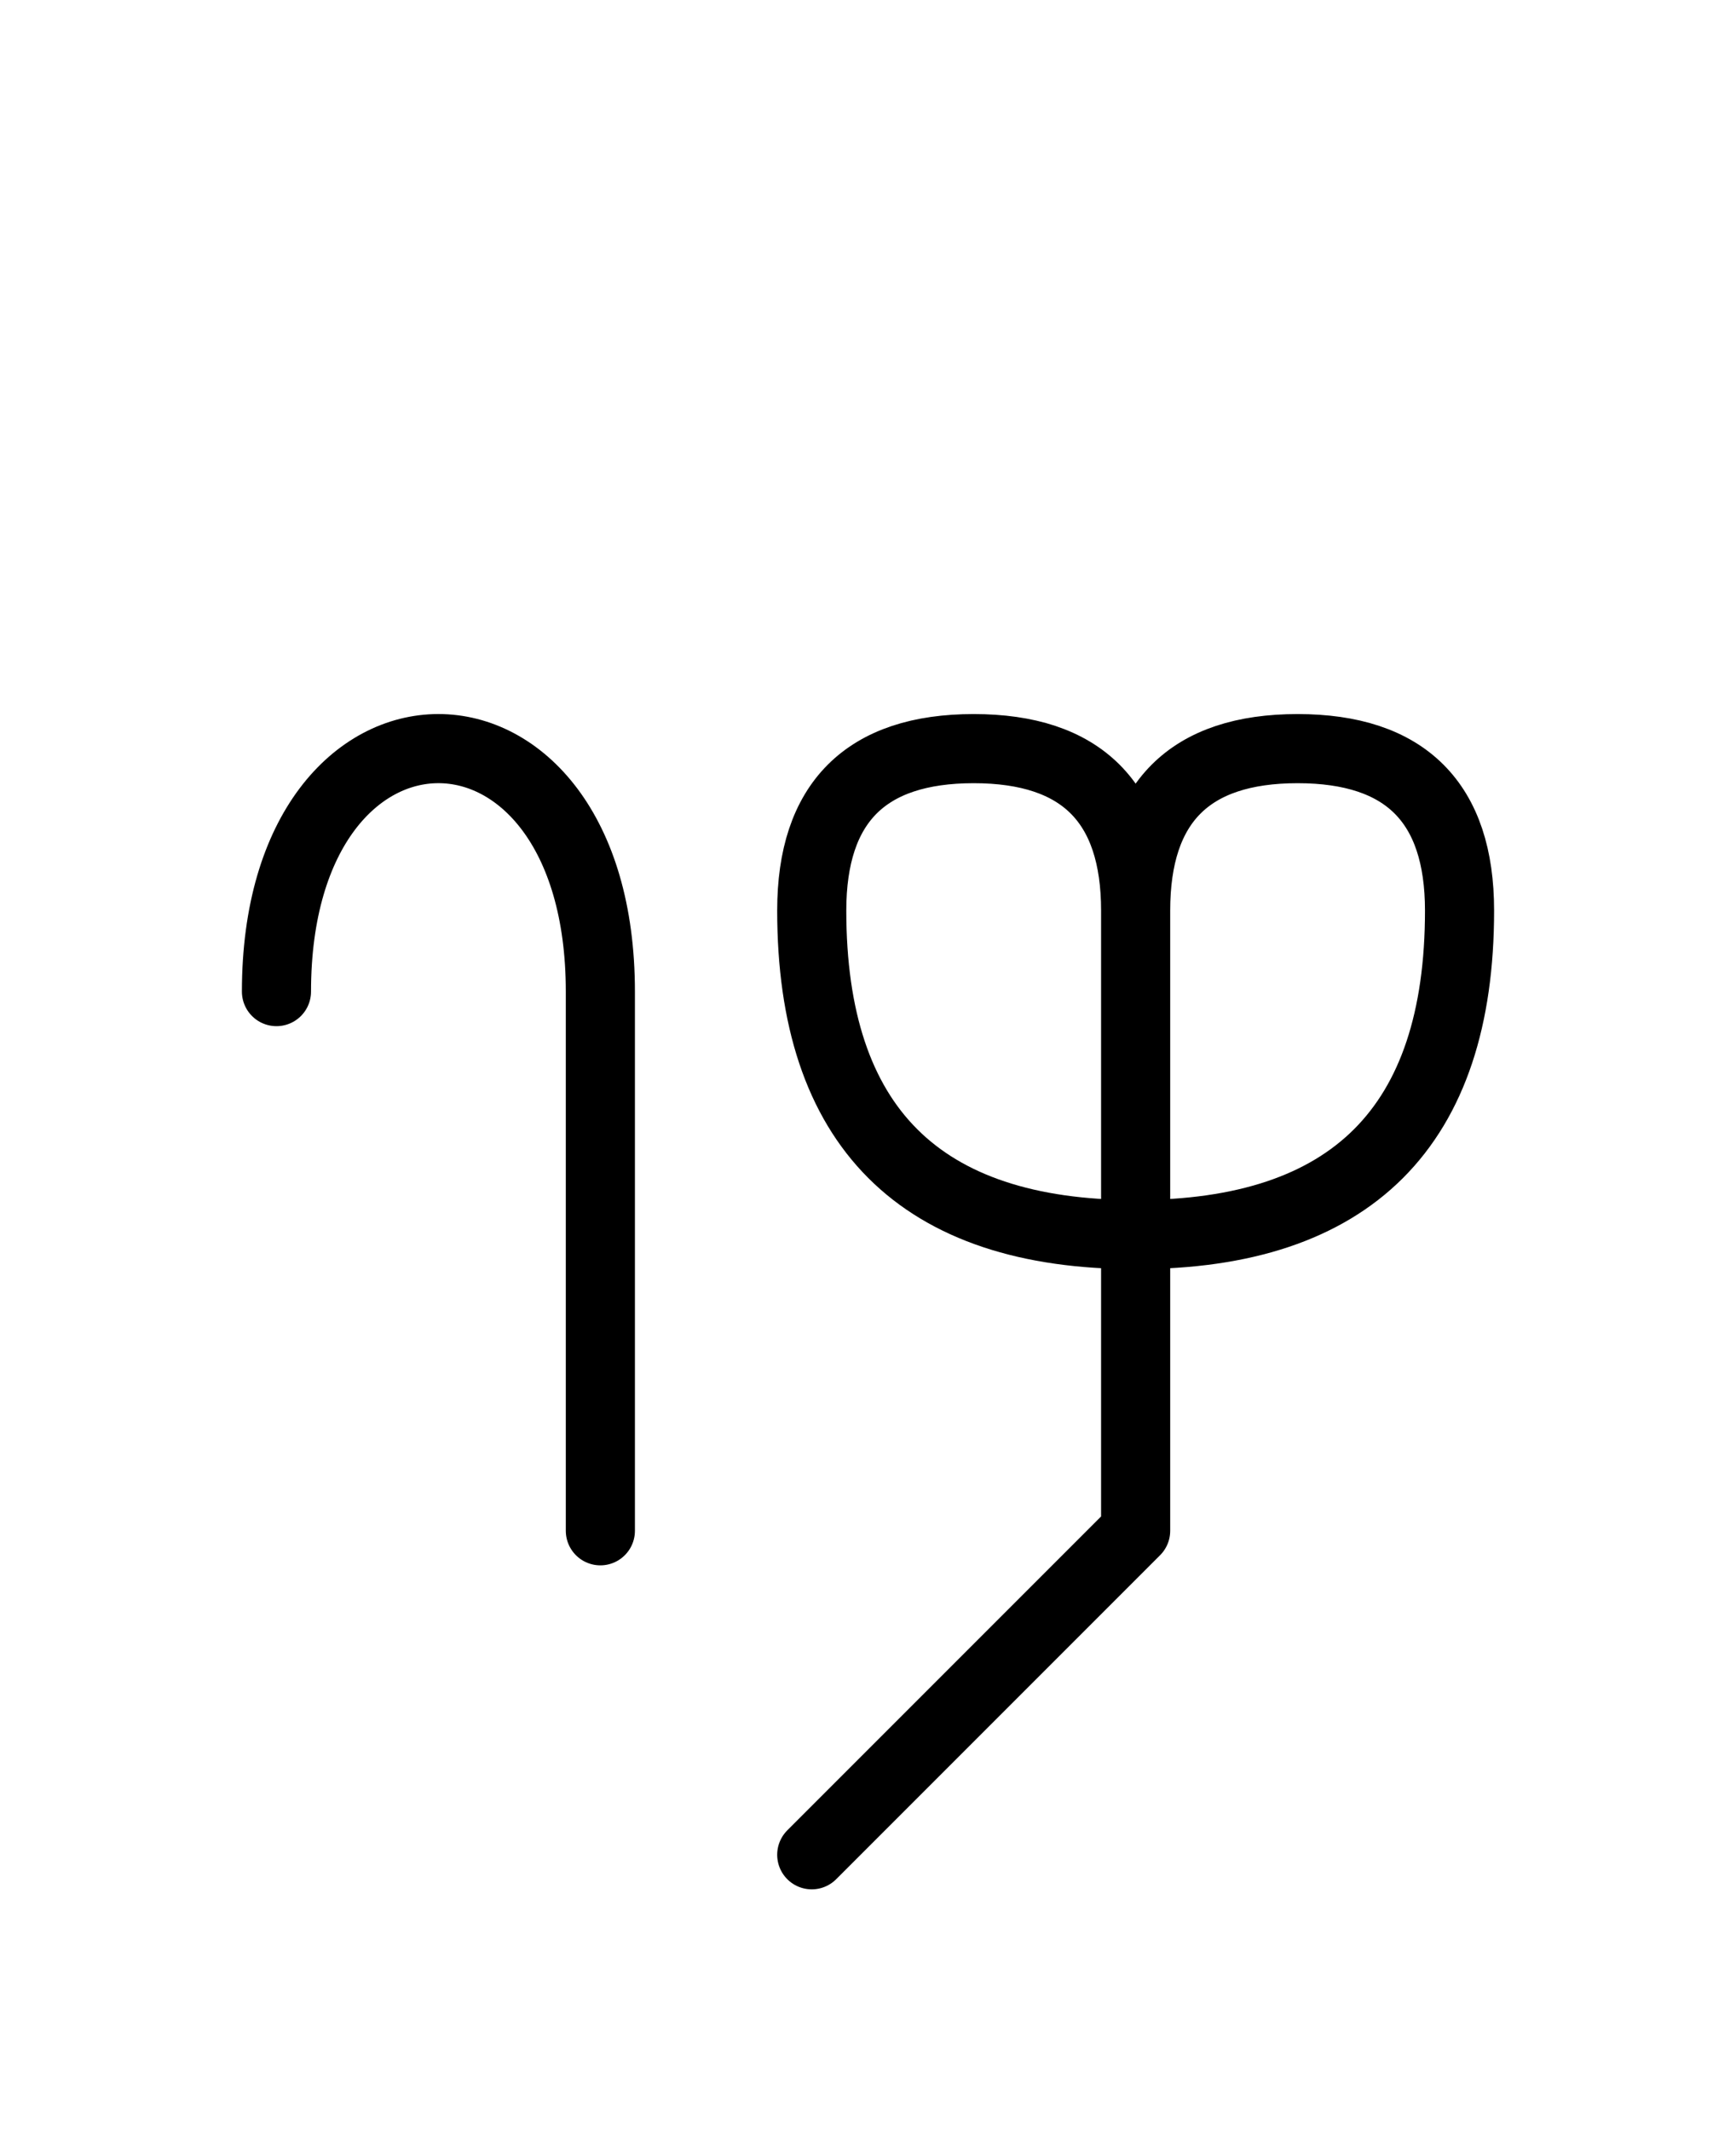 <?xml version="1.0" encoding="UTF-8"?>
<svg xmlns="http://www.w3.org/2000/svg" xmlns:xlink="http://www.w3.org/1999/xlink"
     width="31.397" height="38.536" viewBox="0 0 31.397 38.536">
<defs>
<path d="M20.539,23.536 L20.539,27.678 L20.539,16.464 Q20.539,13.536,23.468,13.536 Q26.397,13.536,26.397,16.464 Q26.397,22.322,20.539,22.322 Q14.681,22.322,14.681,16.464 Q14.681,13.536,17.61,13.536 Q20.539,13.536,20.539,16.464 M20.539,23.536 L20.539,19.393 L20.539,27.678 L14.681,33.536 M10.858,23.536 L10.858,27.678 L10.858,17.929 C10.858,12.071,5.0,12.071,5.0,17.929" stroke="black" fill="none" stroke-width="1.25" stroke-linecap="round" stroke-linejoin="round" id="d0" />
</defs>
<use xlink:href="#d0" x="0" y="0" />
</svg>